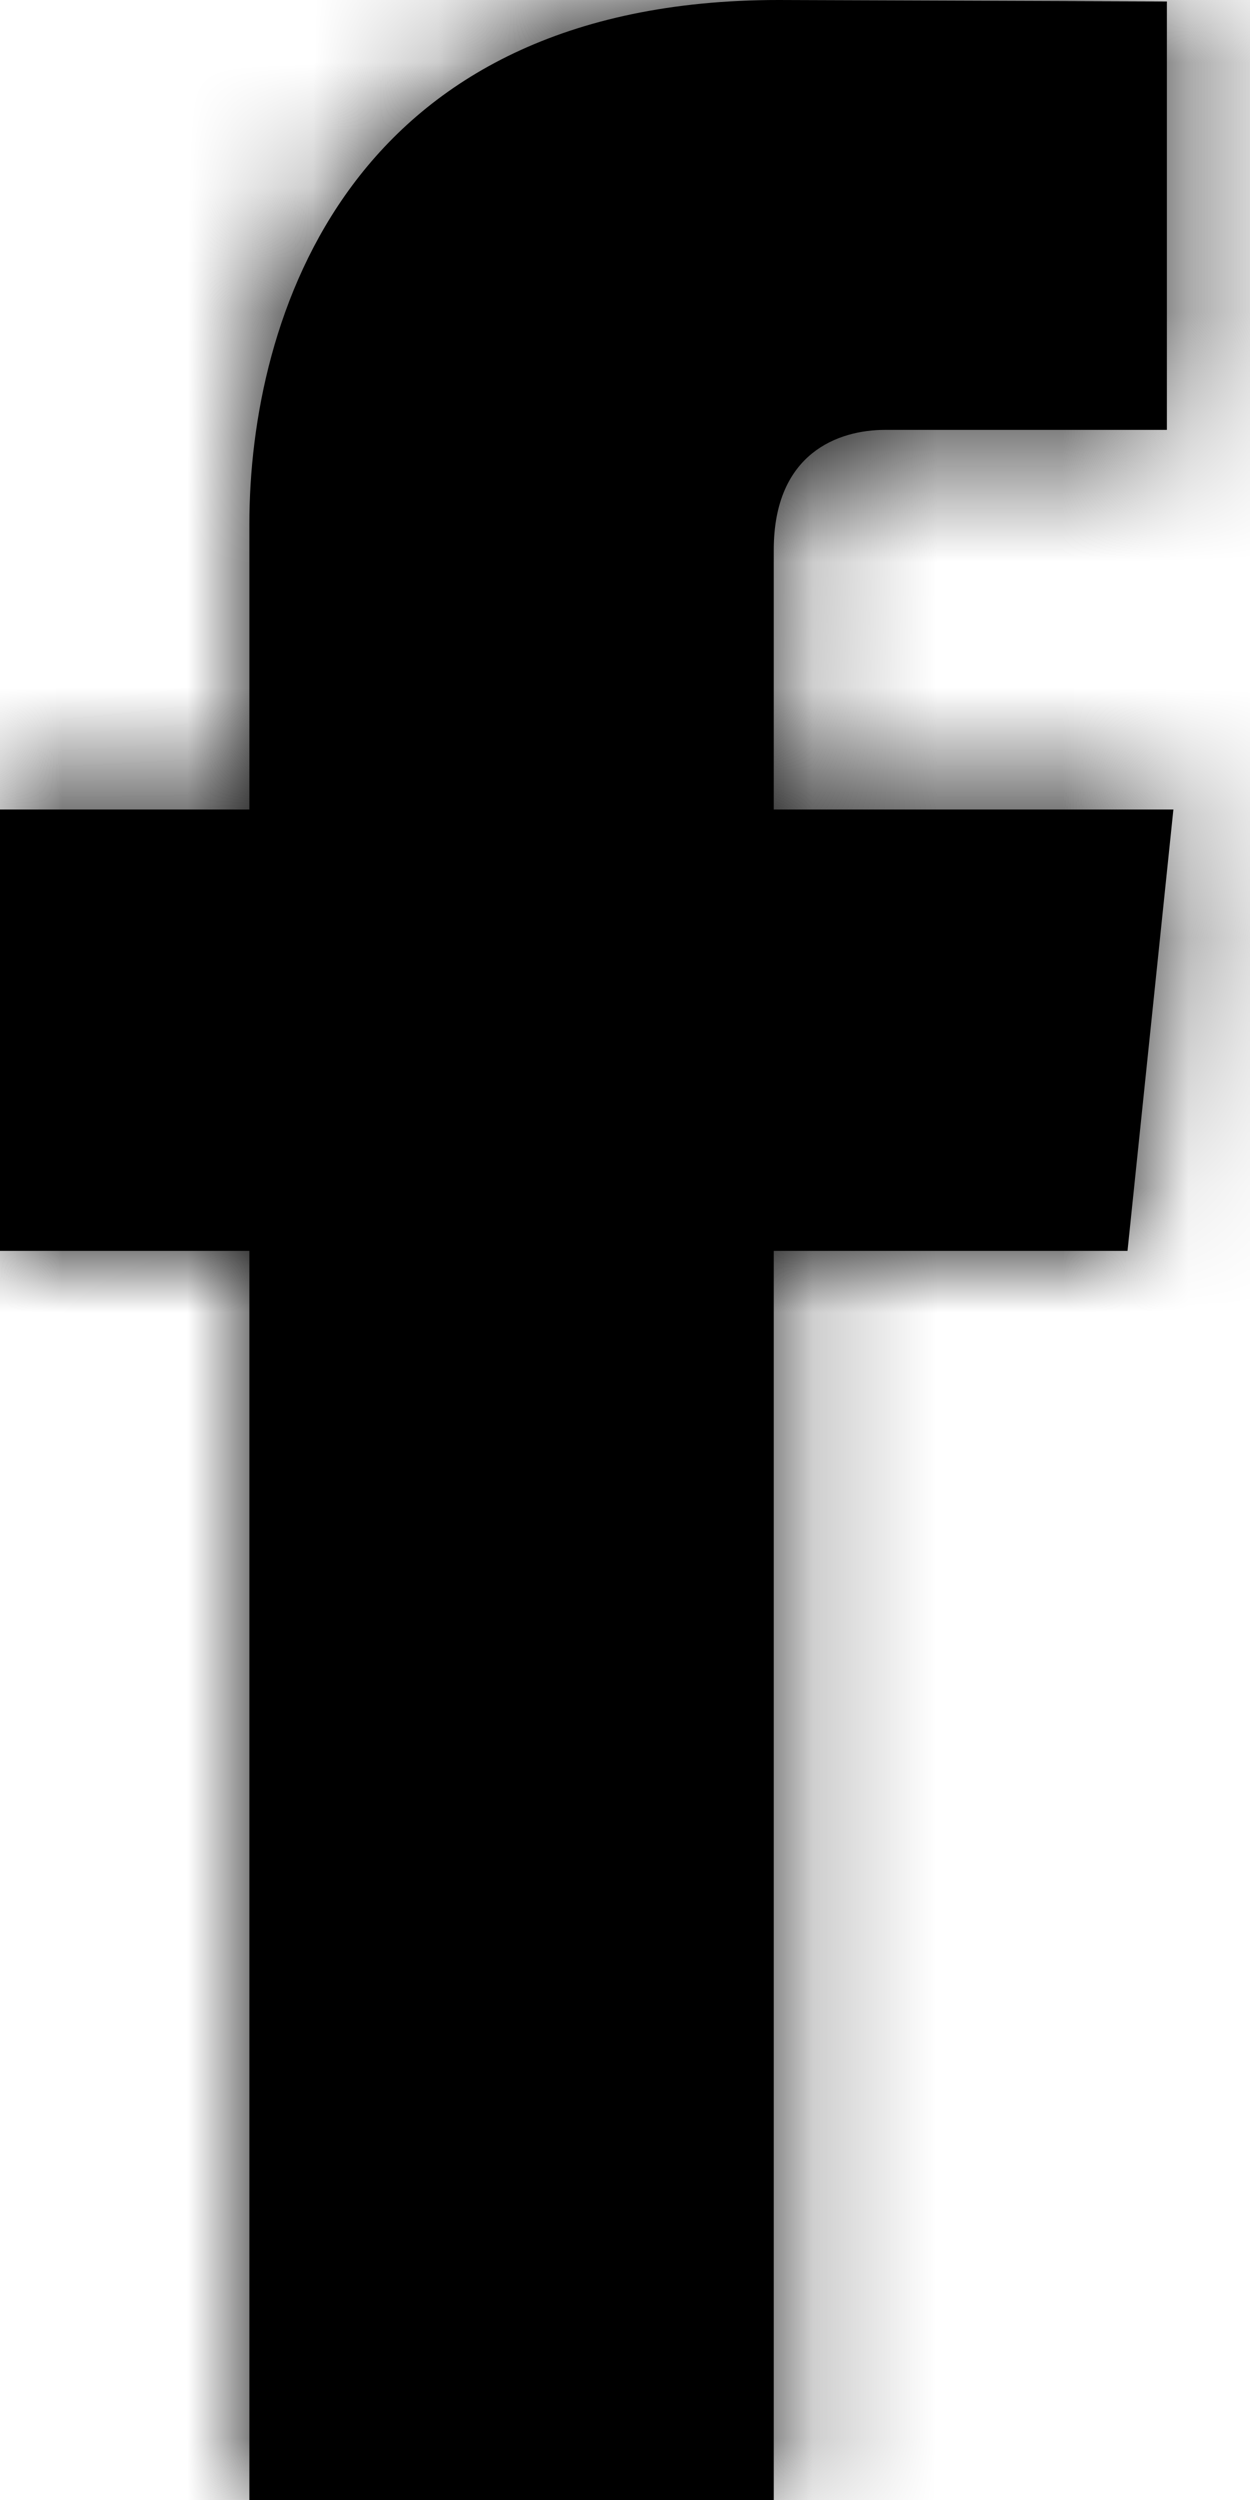 <svg width="10" height="20" xmlns="http://www.w3.org/2000/svg" xmlns:xlink="http://www.w3.org/1999/xlink"><defs><path d="M9.388 6.476H6.19V4.4c0-.78.522-.961.89-.961h2.255V.012L6.23 0C2.78 0 1.995 2.556 1.995 4.192v2.284H0v3.531h1.995V20H6.19v-9.993h2.83l.367-3.53z" id="a"/></defs><g fill="none" fill-rule="evenodd"><mask id="b" fill="#000"><use xlink:href="#a"/></mask><use fill="#000" xlink:href="#a"/><path fill="#000" mask="url(#b)" d="M-7.347-2.041h24.082v24.082H-7.347z"/></g></svg>
